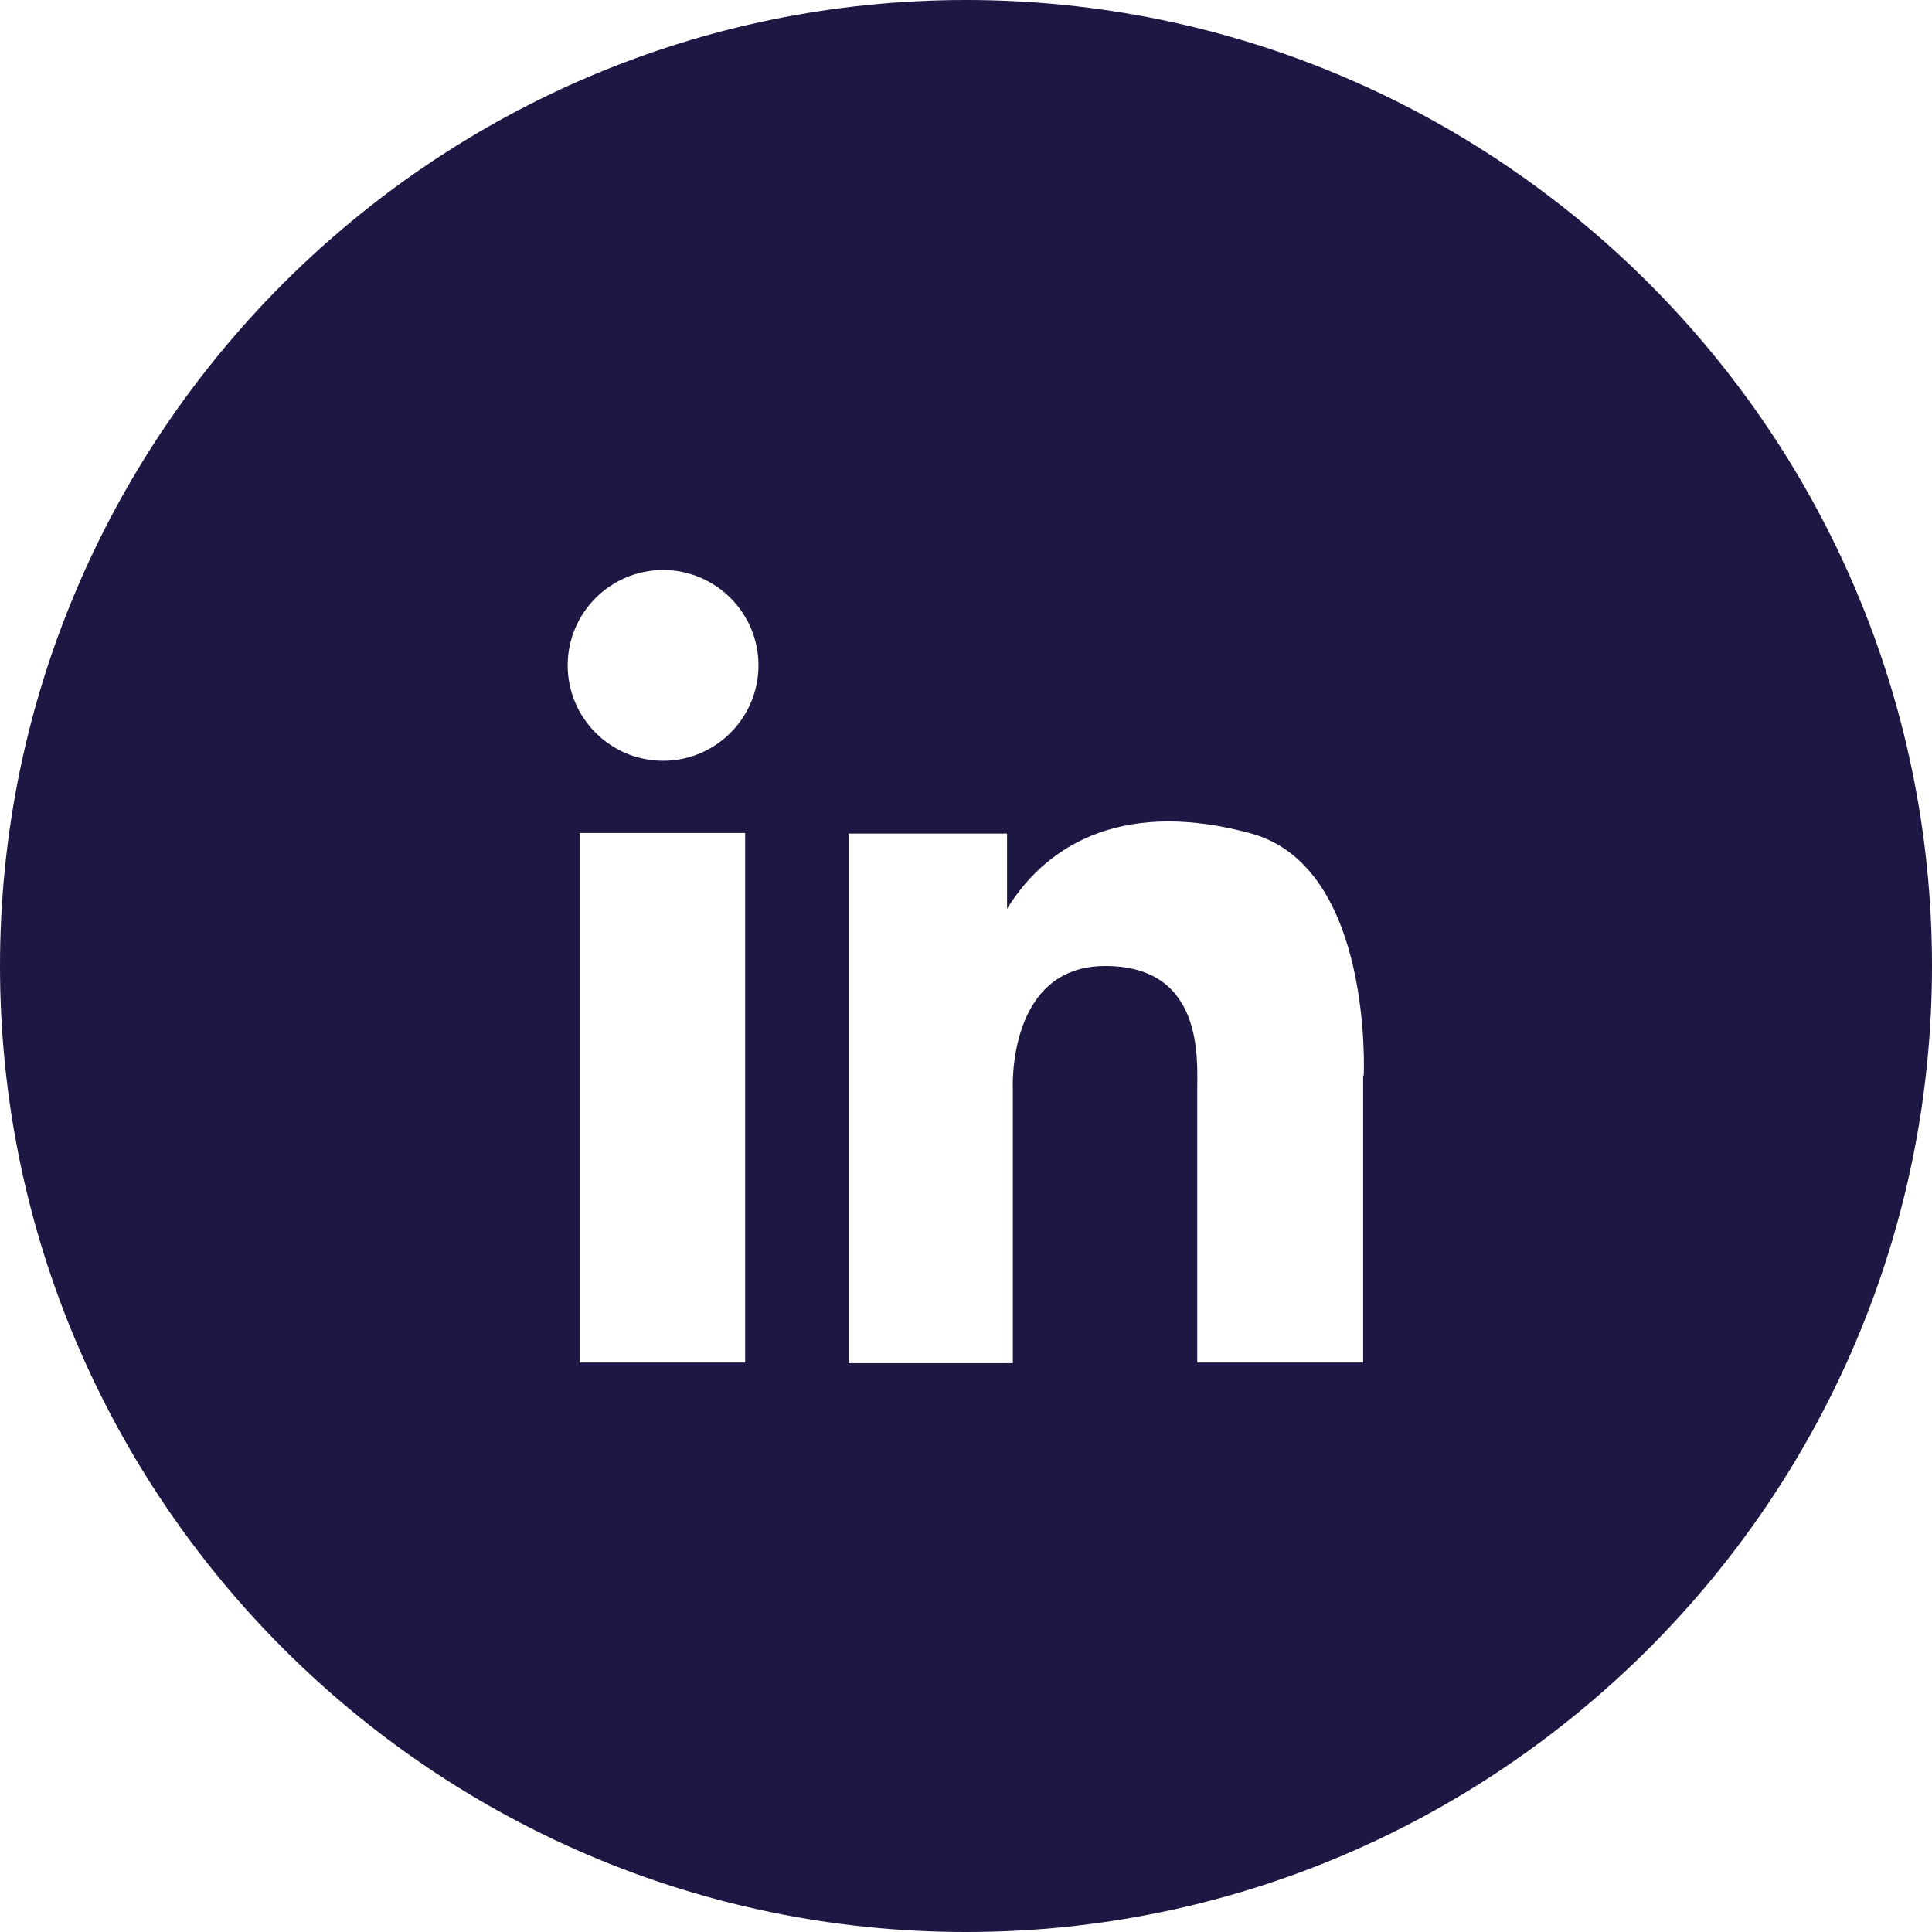 <?xml version="1.0" encoding="UTF-8"?><svg id="Layer_1" xmlns="http://www.w3.org/2000/svg" viewBox="0 0 33.42 33.42"><defs><style>.cls-1{fill:#1c1843;stroke-width:0px;}</style></defs><path class="cls-1" d="m16.71,0C7.5,0,0,7.5,0,16.71s7.5,16.71,16.71,16.71,16.71-7.5,16.71-16.71S25.93,0,16.71,0Zm-3.82,23.57h-2.86v-9.16h2.86v9.16Zm-1.42-10.41c-.91,0-1.65-.74-1.65-1.65s.74-1.65,1.65-1.65,1.65.74,1.65,1.65-.74,1.65-1.65,1.65Zm12.11,5.44v4.97h-2.87v-4.71c0-.53.12-2.15-1.59-2.15s-1.6,2.14-1.6,2.14v4.73h-2.84v-9.16h2.74v1.3c.74-1.2,2.12-1.88,4.23-1.3,2.11.59,1.94,4.19,1.94,4.19Z"/></svg>